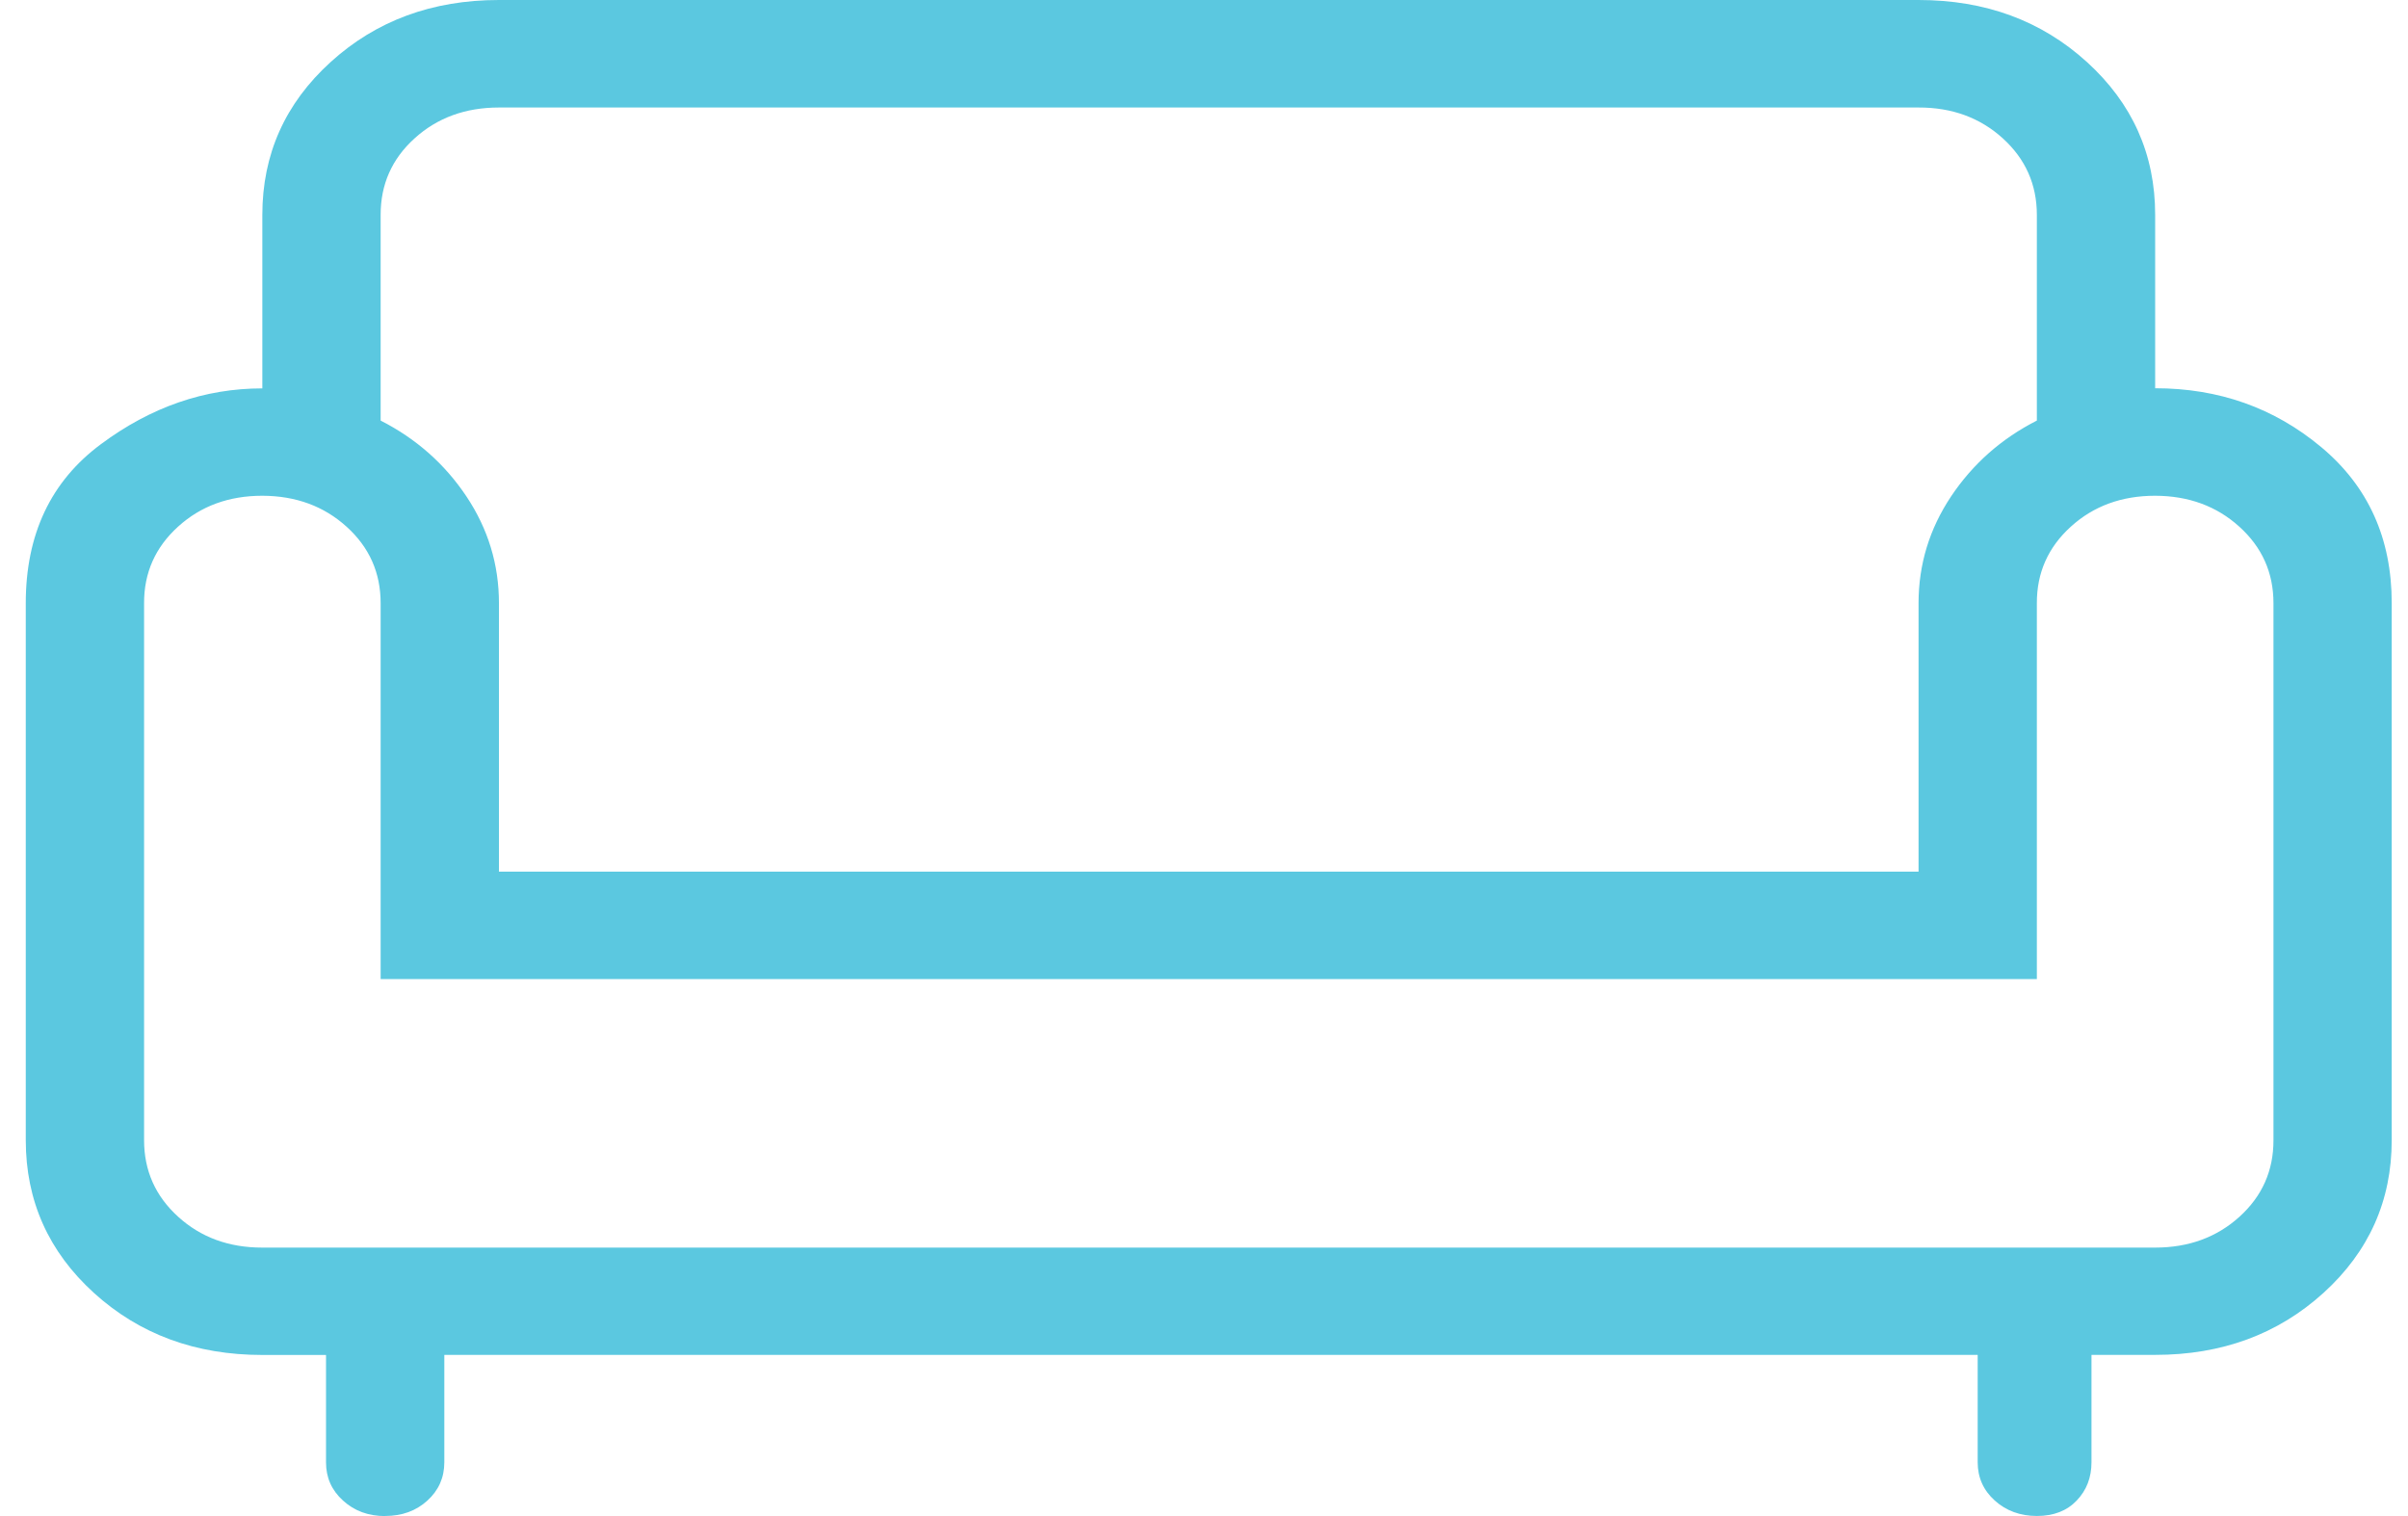 <svg width="54" height="34" viewBox="0 0 54 34" fill="none" xmlns="http://www.w3.org/2000/svg">
<path d="M8.637 34C8.26 34 7.946 33.884 7.693 33.653C7.438 33.423 7.311 33.138 7.311 32.796V30.387H5.883C4.387 30.387 3.129 29.924 2.108 28.997C1.088 28.071 0.578 26.928 0.578 25.57V13.527C0.578 11.984 1.139 10.795 2.262 9.962C3.384 9.127 4.591 8.71 5.883 8.71V4.82C5.883 3.461 6.394 2.319 7.414 1.392C8.435 0.464 9.693 0 11.189 0H43.024C44.52 0 45.778 0.463 46.799 1.39C47.819 2.318 48.33 3.46 48.33 4.817V8.707C49.759 8.707 51 9.147 52.054 10.027C53.108 10.907 53.635 12.073 53.635 13.524V25.567C53.635 26.926 53.125 28.068 52.105 28.995C51.084 29.921 49.826 30.385 48.33 30.385H46.902V32.793C46.902 33.135 46.792 33.421 46.571 33.651C46.352 33.882 46.054 33.998 45.679 33.998C45.304 33.998 44.989 33.882 44.732 33.651C44.478 33.421 44.35 33.135 44.35 32.793V30.385H9.964V32.793C9.964 33.137 9.837 33.423 9.584 33.653C9.331 33.883 9.016 33.998 8.637 33.998V34ZM5.883 27.979H48.33C49.081 27.979 49.712 27.748 50.221 27.287C50.73 26.826 50.984 26.254 50.983 25.57V13.527C50.983 12.844 50.728 12.273 50.218 11.812C49.709 11.351 49.08 11.12 48.33 11.118C47.578 11.118 46.947 11.349 46.438 11.812C45.929 12.274 45.675 12.846 45.677 13.527V21.957H8.536V13.527C8.536 12.844 8.282 12.273 7.772 11.812C7.263 11.351 6.633 11.12 5.883 11.118C5.132 11.118 4.501 11.349 3.992 11.812C3.483 12.274 3.229 12.846 3.231 13.527V25.57C3.231 26.252 3.485 26.825 3.995 27.287C4.504 27.75 5.134 27.98 5.883 27.979ZM11.189 19.548H43.024V13.527C43.024 12.66 43.267 11.862 43.753 11.133C44.24 10.404 44.881 9.837 45.677 9.432V4.82C45.677 4.137 45.422 3.565 44.913 3.102C44.403 2.64 43.774 2.409 43.024 2.411H11.189C10.438 2.411 9.807 2.641 9.298 3.102C8.788 3.563 8.535 4.136 8.536 4.82V9.432C9.332 9.837 9.973 10.404 10.46 11.133C10.946 11.862 11.189 12.66 11.189 13.527V19.548Z" fill="#5BC8E0"/>
</svg>
